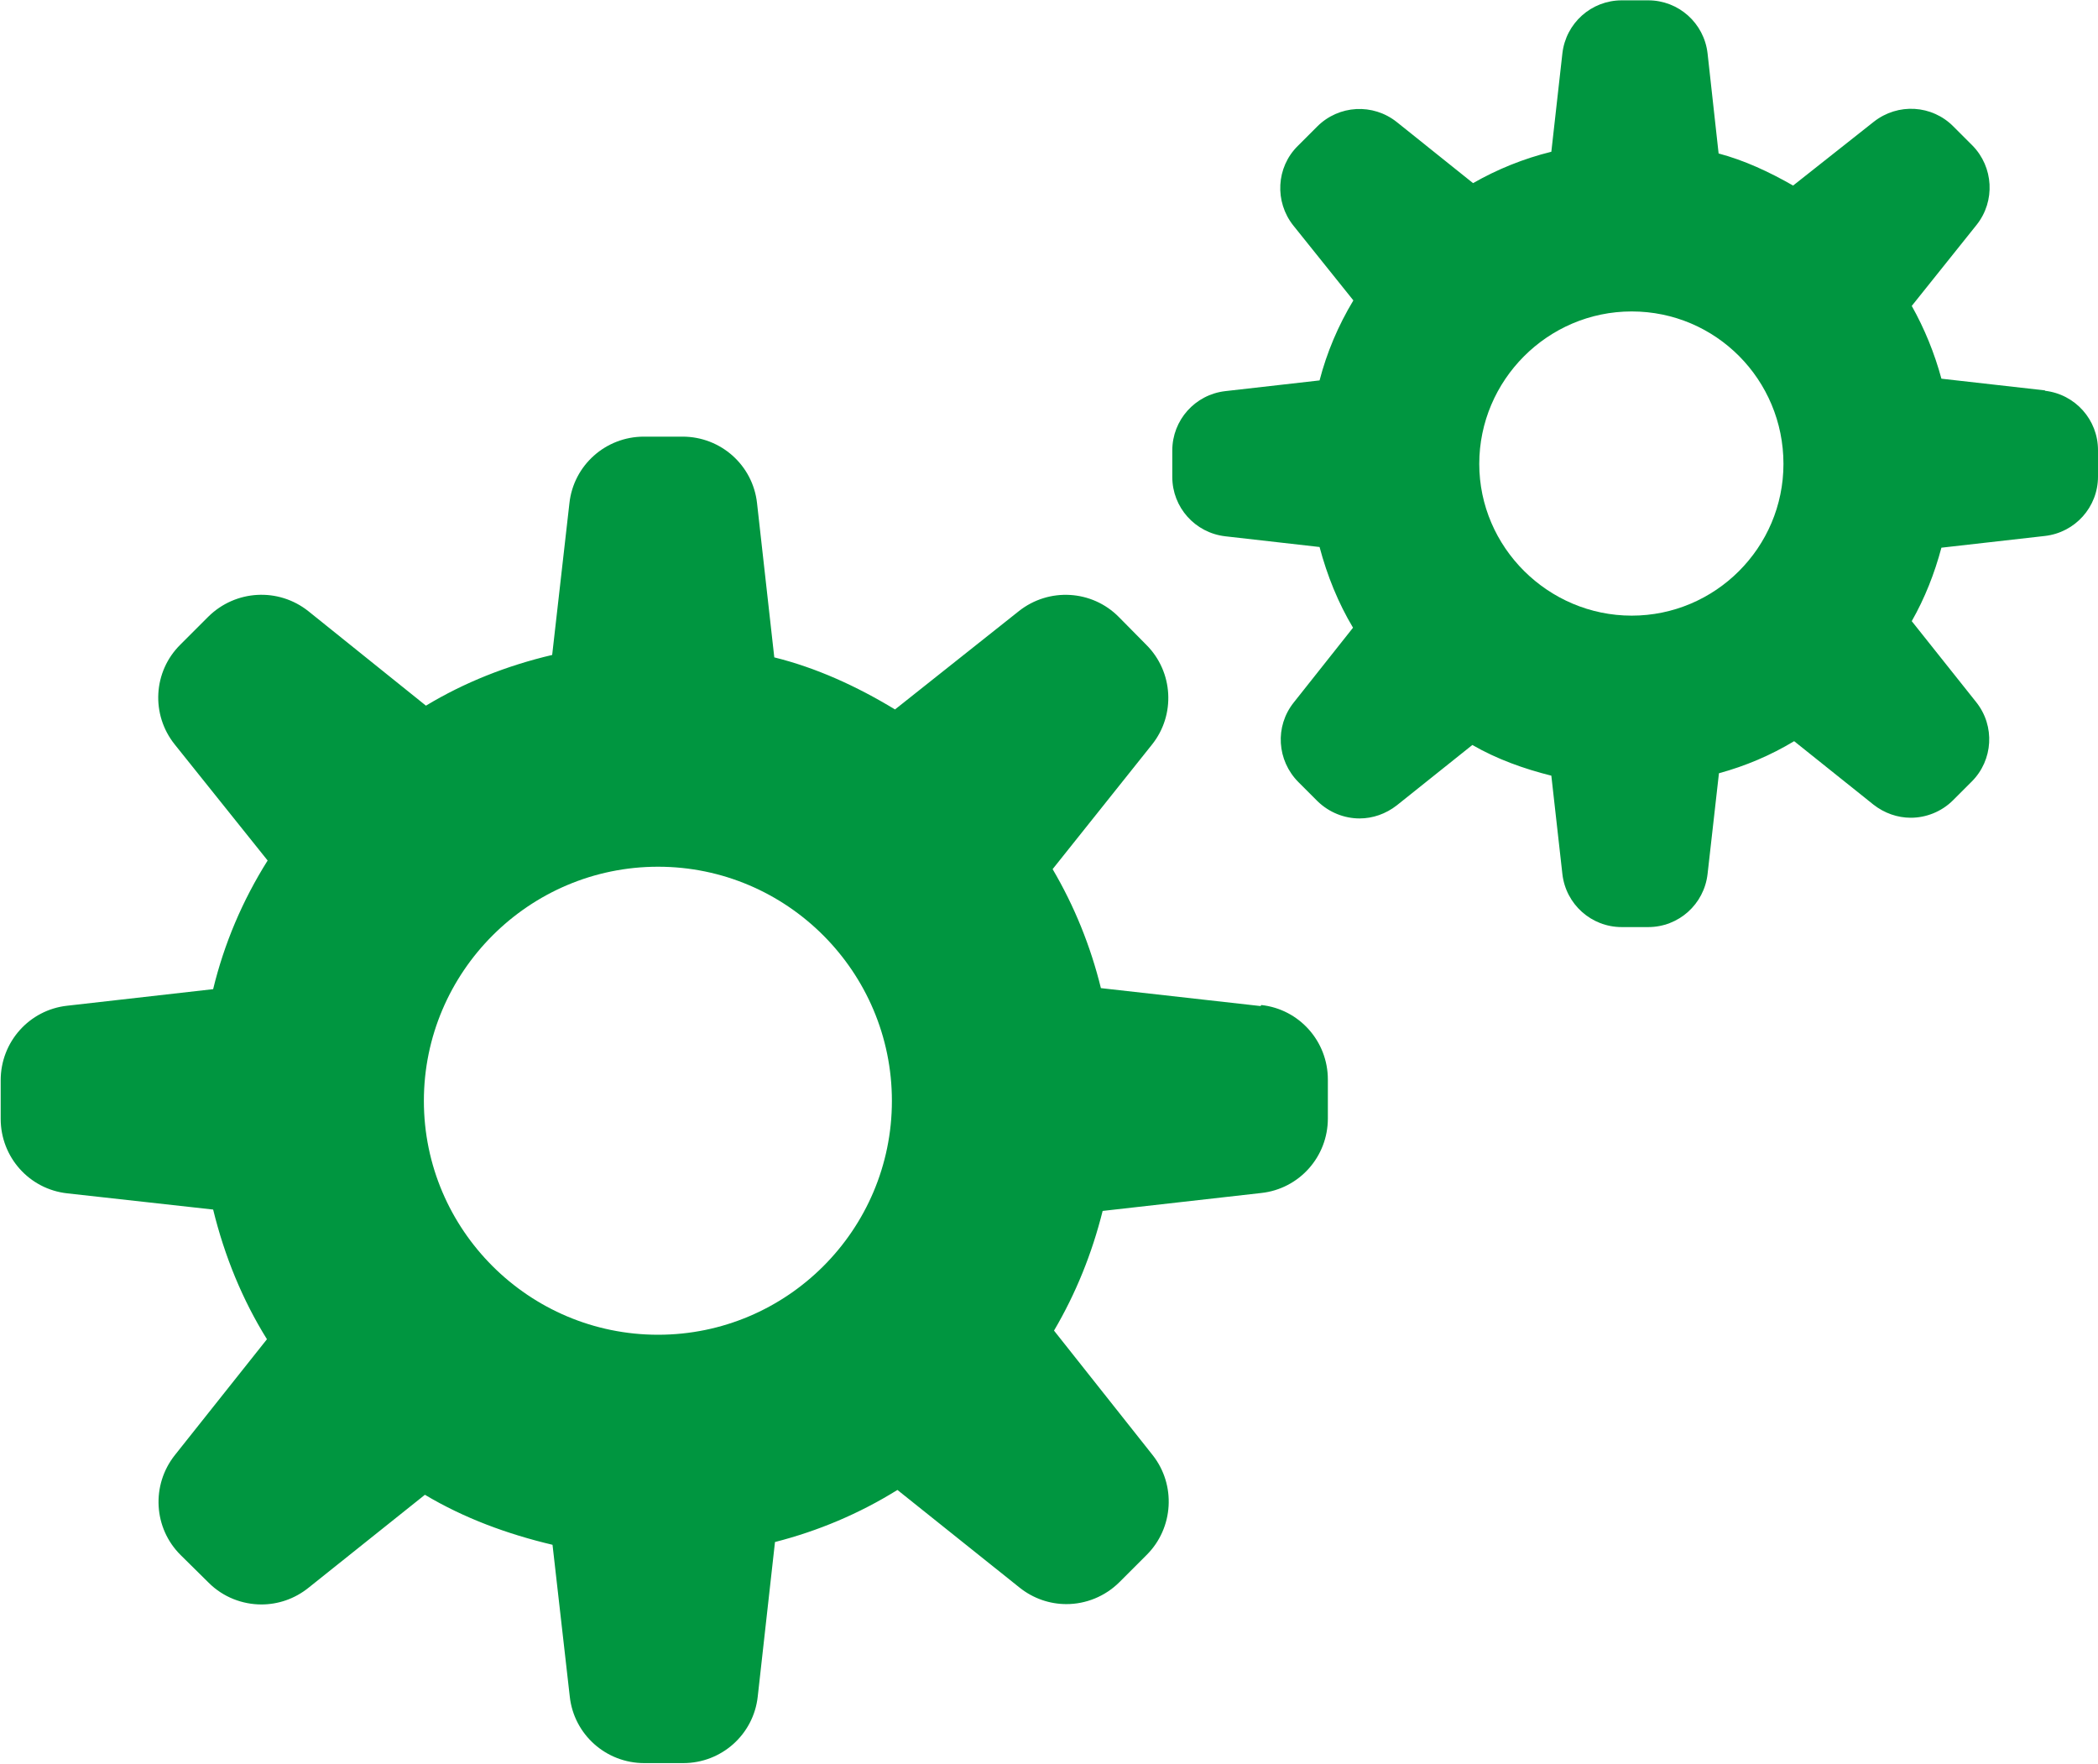<?xml version="1.0" encoding="UTF-8"?><svg id="a" xmlns="http://www.w3.org/2000/svg" viewBox="0 0 60.83 51.15"><g id="b"><g><path d="M36.55,29.17l-4.63-.52c-.3-1.22-.77-2.38-1.4-3.45l2.88-3.61c.69-.86,.62-2.11-.16-2.89l-.8-.81c-.78-.79-2.03-.86-2.9-.17l-3.59,2.85c-1.12-.68-2.29-1.21-3.5-1.51l-.5-4.47c-.12-1.1-1.05-1.93-2.16-1.93h-1.12c-1.11,0-2.04,.83-2.16,1.93l-.5,4.4c-1.32,.31-2.55,.8-3.66,1.47l-3.41-2.74c-.87-.69-2.11-.62-2.9,.16l-.81,.81c-.79,.78-.86,2.03-.16,2.9l2.69,3.36c-.73,1.16-1.26,2.41-1.58,3.73l-4.23,.48c-1.1,.12-1.93,1.05-1.93,2.16v1.12c0,1.11,.83,2.04,1.93,2.16l4.23,.47c.33,1.35,.85,2.62,1.56,3.76l-2.67,3.36c-.69,.87-.62,2.12,.17,2.9l.81,.8c.42,.42,.98,.63,1.53,.63,.48,0,.96-.16,1.36-.48l3.38-2.7c1.14,.68,2.39,1.14,3.7,1.45l.5,4.4c.12,1.1,1.05,1.93,2.16,1.93h1.13c1.11,0,2.04-.83,2.16-1.93l.5-4.48c1.25-.32,2.44-.82,3.55-1.51l3.54,2.83c.4,.32,.88,.48,1.36,.48,.56,0,1.12-.22,1.54-.64l.79-.79c.78-.78,.85-2.03,.17-2.89l-2.86-3.61c.63-1.07,1.1-2.23,1.41-3.47l4.6-.52c1.1-.12,1.93-1.05,1.93-2.16v-1.13c0-1.11-.83-2.04-1.93-2.16Zm-10.69,2.75c0,3.74-3.04,6.78-6.78,6.78s-6.79-3.04-6.79-6.78,3.05-6.79,6.79-6.79,6.78,3.05,6.78,6.79Z" style="fill:#009640;"/><path d="M59.3,11.32l-3.01-.34c-.2-.74-.49-1.45-.86-2.11l1.88-2.35c.55-.69,.49-1.68-.12-2.3l-.55-.55c-.62-.63-1.61-.69-2.31-.14l-2.34,1.85c-.7-.4-1.41-.73-2.16-.93l-.32-2.9c-.1-.88-.84-1.54-1.72-1.54h-.77c-.88,0-1.62,.66-1.72,1.54l-.32,2.85c-.81,.2-1.57,.51-2.27,.91l-2.21-1.77c-.69-.55-1.68-.5-2.31,.13l-.56,.56c-.63,.62-.68,1.62-.13,2.31l1.74,2.17c-.44,.73-.77,1.51-.98,2.32l-2.73,.31c-.88,.1-1.54,.84-1.54,1.72v.77c0,.88,.66,1.62,1.54,1.72l2.73,.31c.22,.83,.54,1.62,.97,2.34l-1.72,2.17c-.55,.69-.49,1.68,.14,2.31l.55,.55c.34,.33,.78,.5,1.22,.5,.38,0,.76-.13,1.08-.38l2.19-1.75c.71,.41,1.49,.69,2.29,.89l.32,2.85c.1,.88,.84,1.54,1.72,1.54h.77c.88,0,1.62-.66,1.72-1.54l.33-2.92c.77-.21,1.5-.52,2.18-.93l2.3,1.84c.32,.25,.7,.38,1.08,.38,.44,0,.89-.17,1.23-.51l.54-.54c.62-.62,.68-1.61,.13-2.3l-1.87-2.35c.38-.67,.66-1.38,.86-2.13l3-.34c.88-.1,1.54-.84,1.54-1.72v-.77c0-.88-.66-1.62-1.54-1.72Zm-7.59,2.13c0,2.43-1.98,4.4-4.4,4.4s-4.42-1.98-4.42-4.4,1.98-4.42,4.42-4.42,4.4,1.98,4.4,4.42Z" style="fill:#009640;"/></g></g></svg>
